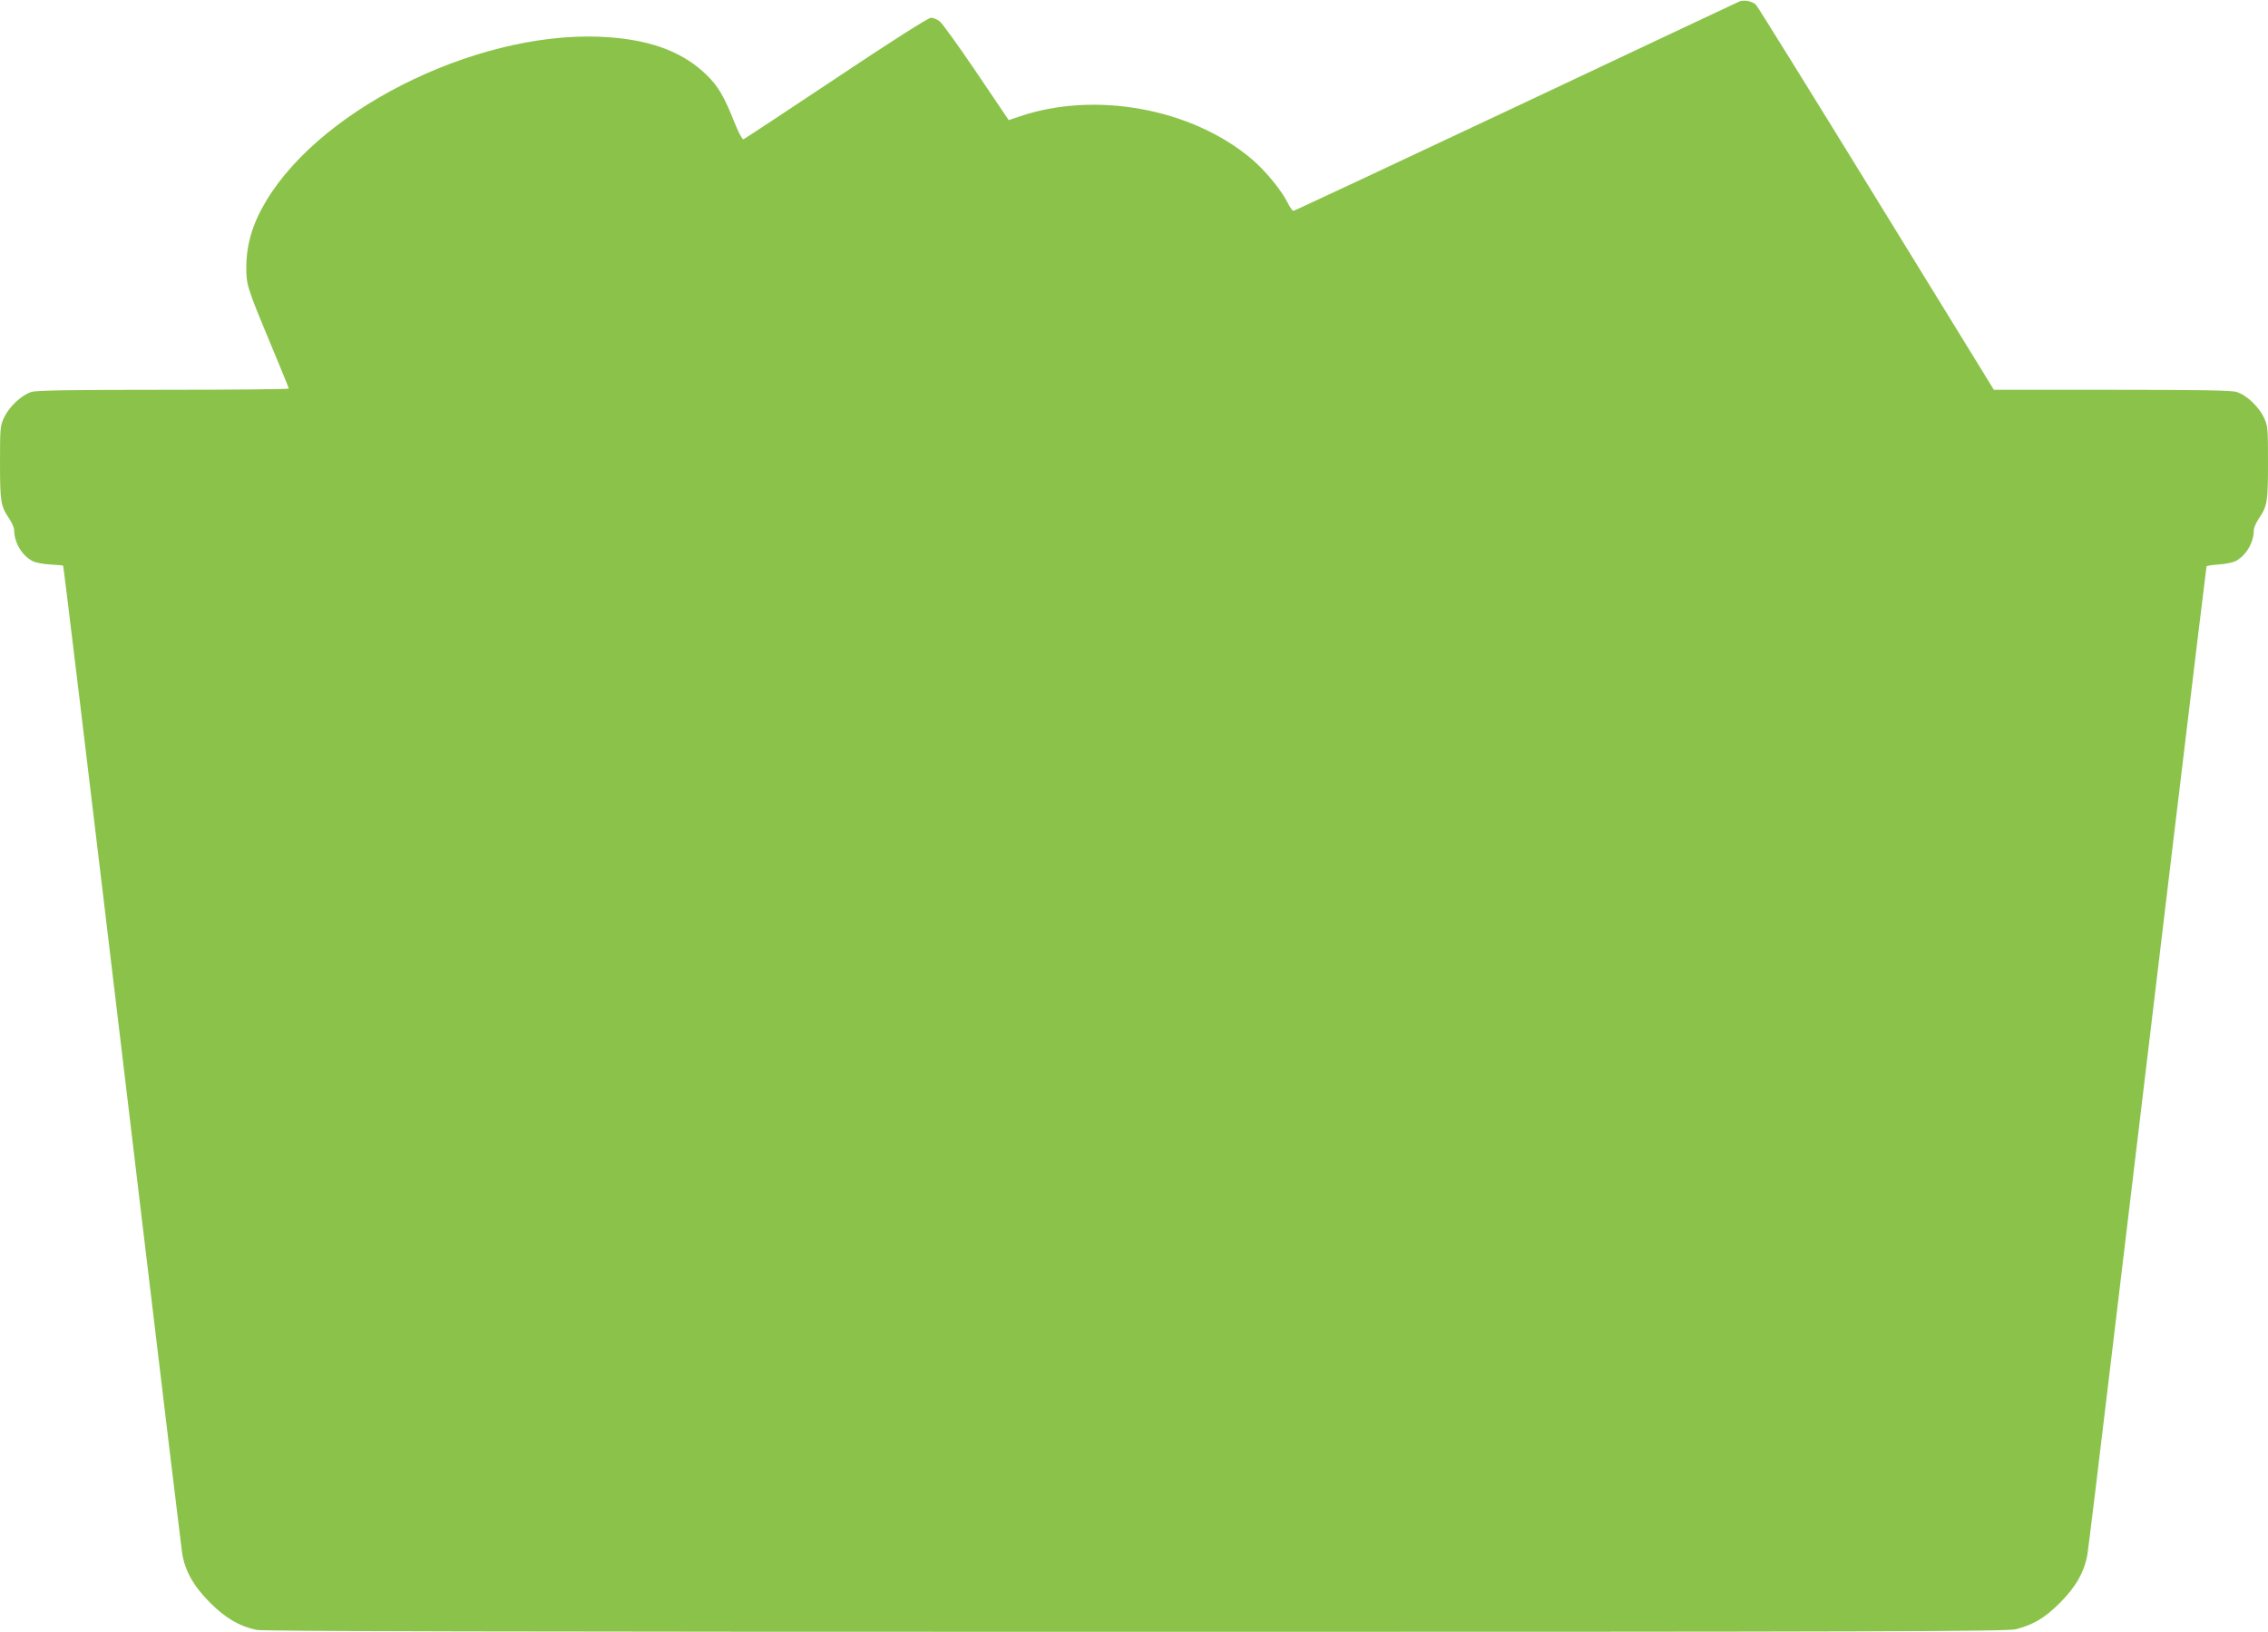 <?xml version="1.0" standalone="no"?>
<!DOCTYPE svg PUBLIC "-//W3C//DTD SVG 20010904//EN"
 "http://www.w3.org/TR/2001/REC-SVG-20010904/DTD/svg10.dtd">
<svg version="1.0" xmlns="http://www.w3.org/2000/svg"
 width="1280pt" height="921pt" viewBox="0 0 1280 921"
 preserveAspectRatio="xMidYMid meet">
<g transform="translate(0,921) scale(0.1,-0.1)"
fill="#8bc34a" stroke="none">
<path d="M9815 9201 c-11 -5 -579 -272 -1263 -595 -684 -322 -1247 -586 -1252
-586 -6 0 -21 22 -34 48 -35 70 -127 181 -199 242 -339 289 -890 389 -1318
241 l-56 -19 -181 268 c-100 148 -194 278 -208 289 -15 12 -37 21 -50 21 -14
0 -227 -135 -535 -341 -281 -187 -517 -343 -523 -345 -6 -2 -28 37 -50 93 -59
149 -93 206 -155 267 -129 127 -302 196 -544 215 -699 57 -1618 -379 -1945
-923 -76 -127 -111 -243 -112 -372 0 -102 4 -115 133 -425 59 -141 107 -259
107 -262 0 -4 -318 -7 -706 -7 -513 0 -717 -3 -746 -12 -55 -16 -126 -83 -154
-143 -23 -47 -24 -61 -24 -256 0 -221 4 -246 52 -316 15 -23 28 -52 28 -65 0
-70 44 -144 104 -175 17 -9 62 -17 100 -19 37 -2 70 -5 72 -6 3 -4 94 -753
448 -3718 118 -987 219 -1823 224 -1857 16 -99 65 -186 157 -278 87 -87 166
-134 263 -154 38 -8 1426 -11 4965 -11 4226 0 4920 2 4966 15 98 26 162 64
247 149 90 90 138 175 155 274 5 31 68 545 139 1142 216 1808 530 4424 533
4433 1 4 32 9 68 11 35 2 79 11 96 19 59 31 103 105 103 175 0 13 13 42 28 65
48 70 52 95 52 316 0 195 -1 209 -24 256 -28 60 -99 127 -154 143 -28 9 -223
12 -704 12 l-665 0 -663 1078 c-364 592 -670 1085 -679 1094 -19 21 -69 31
-96 19z"/>
</g>
</svg>
